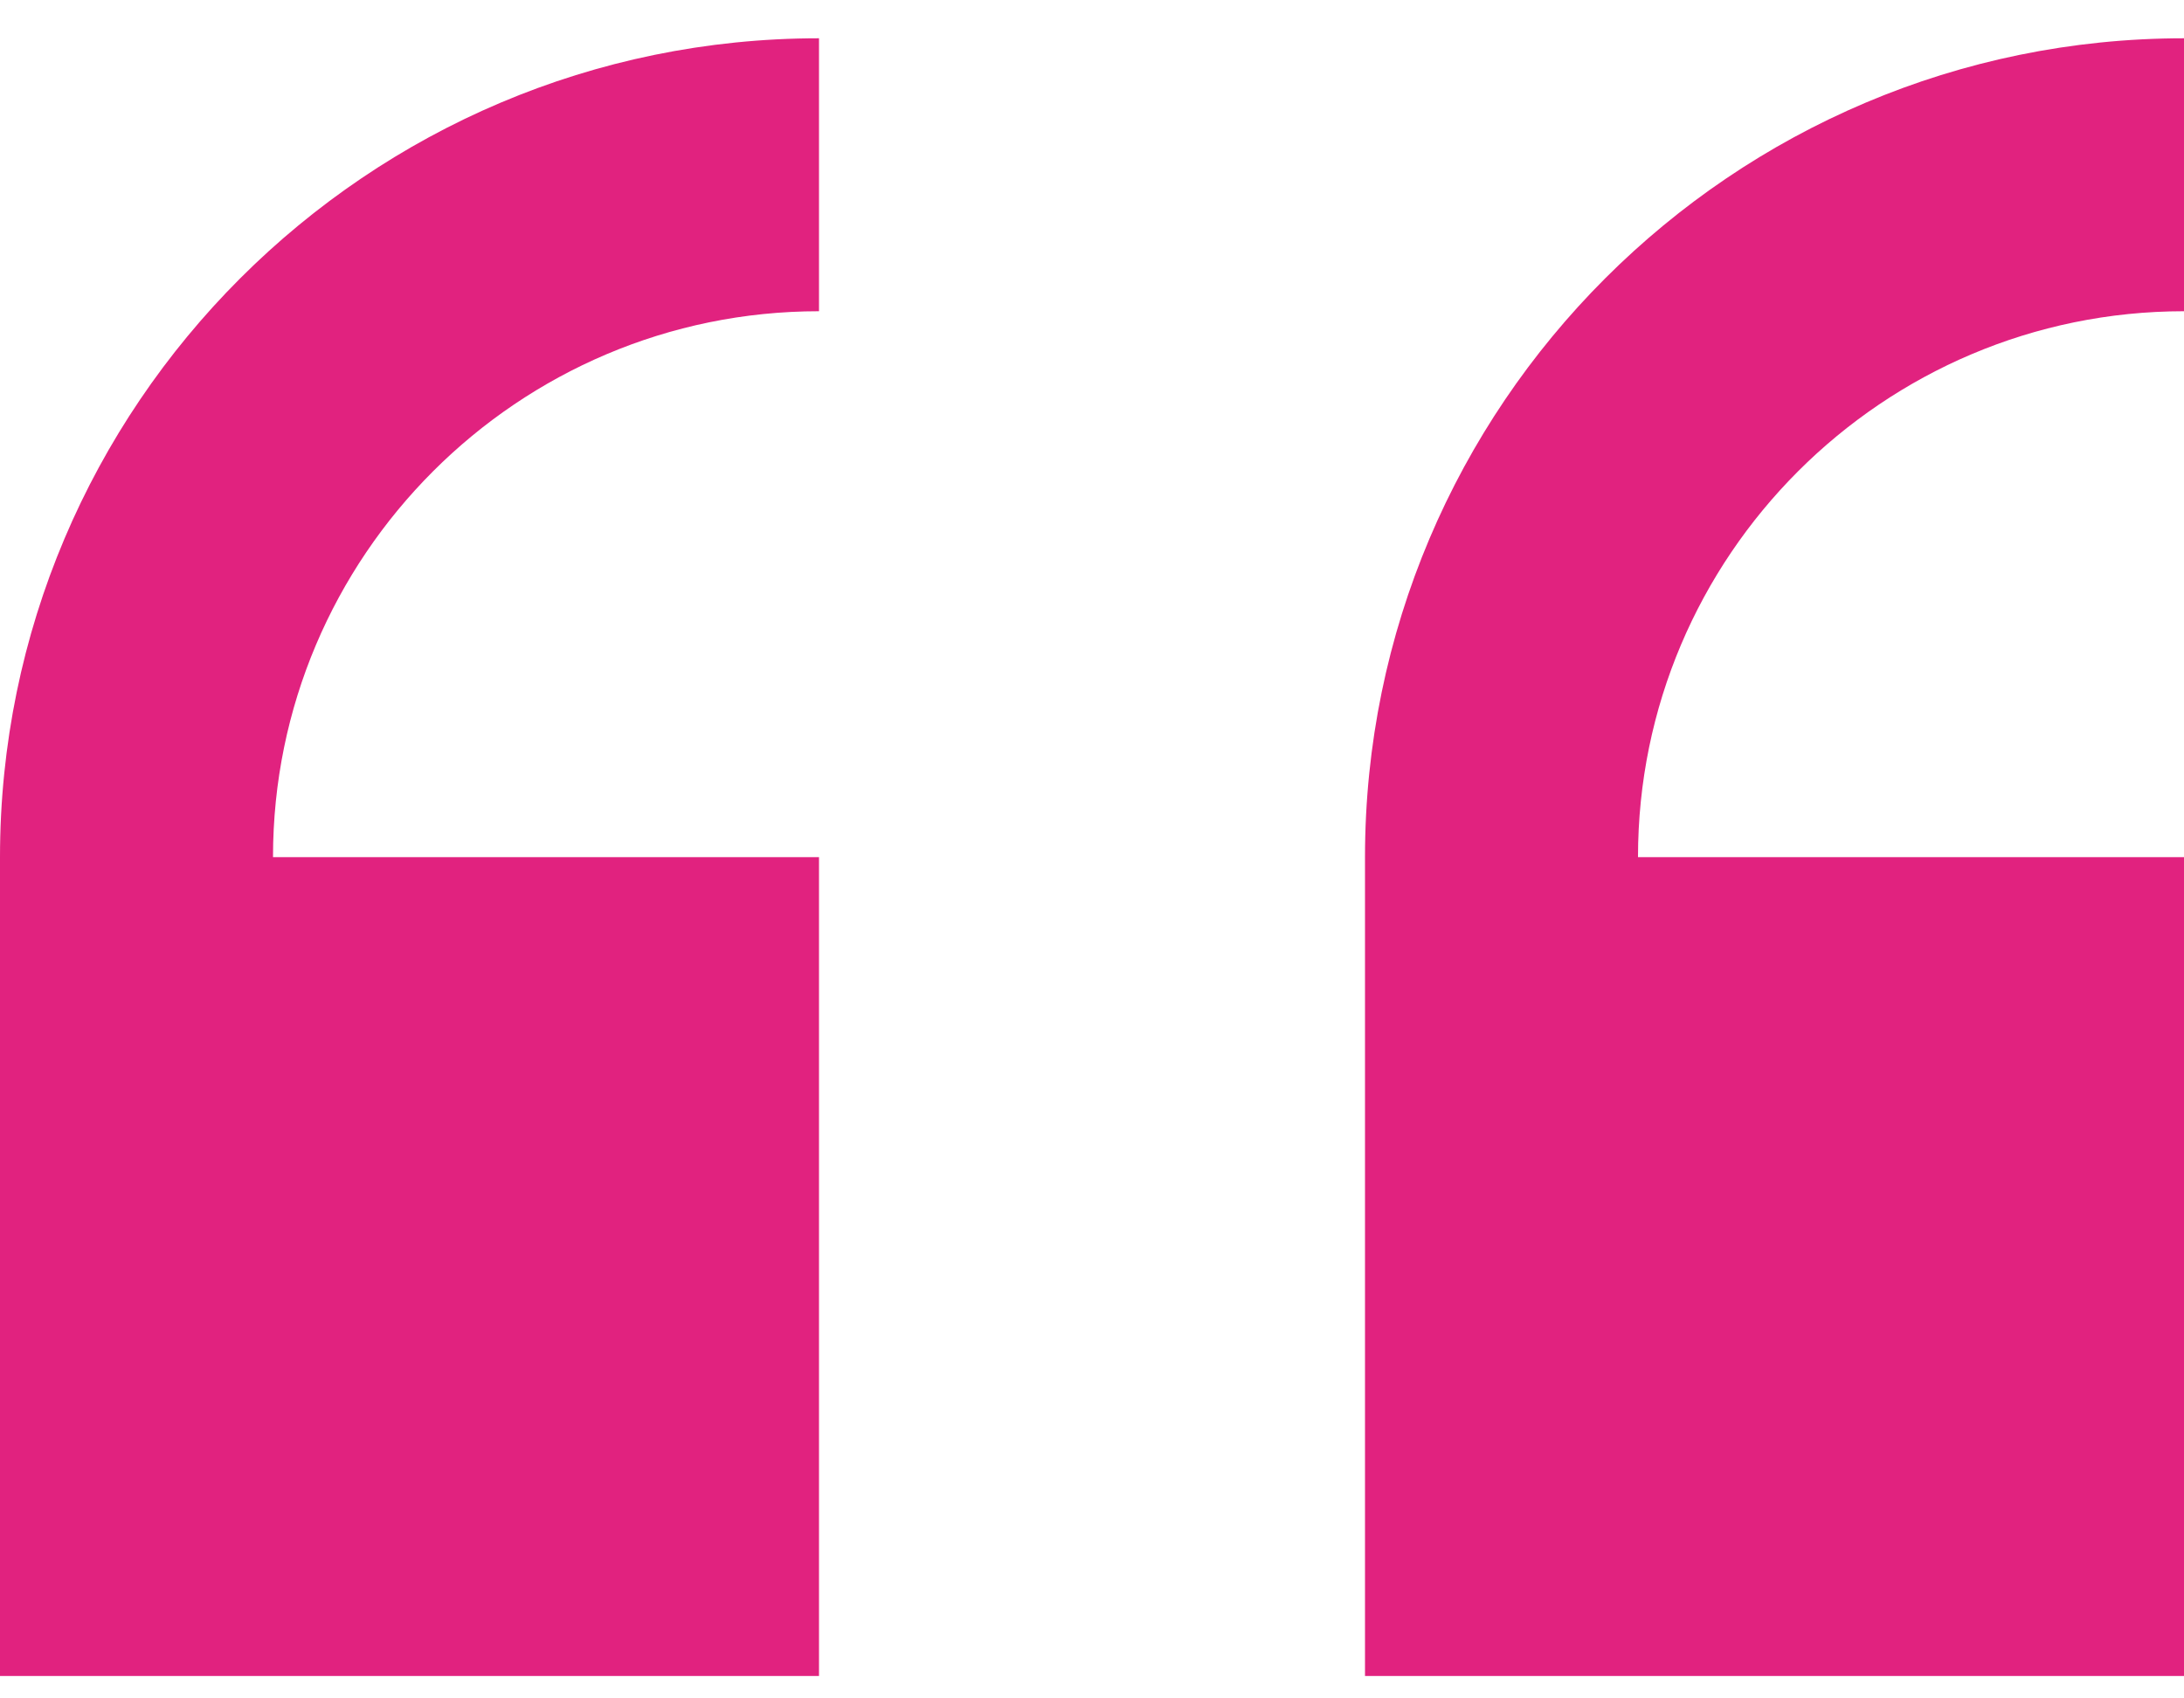 <svg xmlns="http://www.w3.org/2000/svg" width="36" height="28" viewBox="0 0 36 28" fill="none"><path fill-rule="evenodd" clip-rule="evenodd" d="M36 14.131L36 27.631L22.5 27.631L22.5 14.131C22.5 6.687 28.556 0.631 36 0.631L36 5.131C31.034 5.131 27 9.17 27 14.131L36 14.131ZM13.5 14.131L13.5 27.631L0 27.631L1.18021e-06 14.131C1.83099e-06 6.687 6.056 0.631 13.5 0.631L13.5 5.131C8.534 5.131 4.5 9.17 4.5 14.131L13.5 14.131Z" fill="#E1227F"></path></svg>